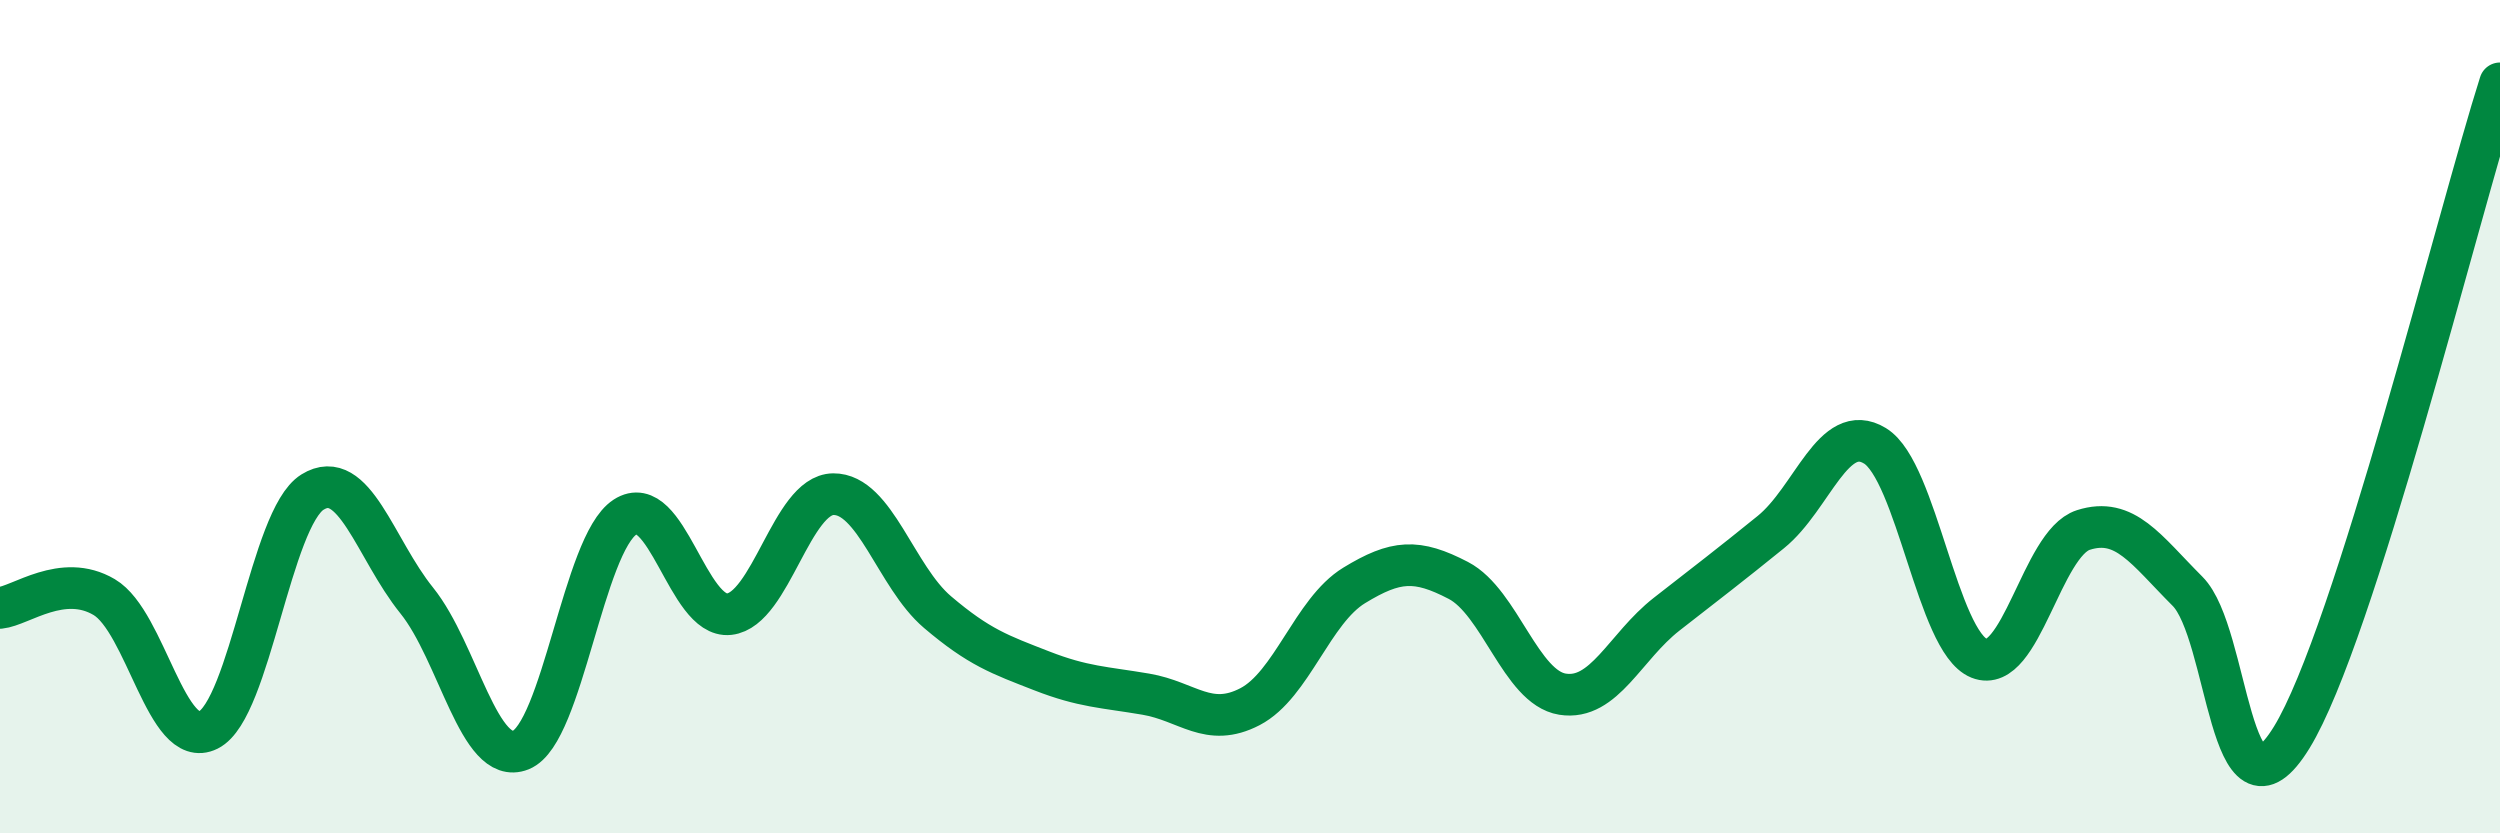 
    <svg width="60" height="20" viewBox="0 0 60 20" xmlns="http://www.w3.org/2000/svg">
      <path
        d="M 0,14.59 C 0.5,14.54 1.5,13.74 2.5,14.33 C 3.5,14.92 4,18.02 5,17.52 C 6,17.02 6.5,12.43 7.5,11.81 C 8.5,11.19 9,13.17 10,14.41 C 11,15.65 11.5,18.4 12.5,18 C 13.5,17.6 14,13.06 15,12.41 C 16,11.76 16.5,14.85 17.5,14.74 C 18.5,14.63 19,11.87 20,11.86 C 21,11.85 21.5,13.84 22.5,14.69 C 23.5,15.54 24,15.71 25,16.1 C 26,16.49 26.5,16.49 27.5,16.66 C 28.5,16.83 29,17.48 30,16.96 C 31,16.44 31.5,14.66 32.5,14.05 C 33.5,13.44 34,13.41 35,13.93 C 36,14.45 36.5,16.5 37.5,16.66 C 38.5,16.82 39,15.52 40,14.74 C 41,13.96 41.5,13.58 42.5,12.77 C 43.5,11.96 44,10.09 45,10.7 C 46,11.31 46.5,15.4 47.5,15.8 C 48.5,16.2 49,13.04 50,12.72 C 51,12.4 51.5,13.19 52.5,14.19 C 53.5,15.19 53.5,20.14 55,17.7 C 56.5,15.26 59,5.14 60,2L60 20L0 20Z"
        fill="#008740"
        opacity="0.1"
        stroke-linecap="round"
        stroke-linejoin="round"
      />
      <path
        d="M 0,14.59 C 0.5,14.54 1.5,13.74 2.5,14.33 C 3.5,14.92 4,18.02 5,17.52 C 6,17.02 6.5,12.43 7.5,11.81 C 8.5,11.19 9,13.17 10,14.41 C 11,15.65 11.5,18.4 12.5,18 C 13.5,17.6 14,13.06 15,12.41 C 16,11.76 16.5,14.85 17.5,14.74 C 18.5,14.63 19,11.87 20,11.86 C 21,11.85 21.5,13.84 22.5,14.69 C 23.5,15.54 24,15.71 25,16.1 C 26,16.49 26.5,16.49 27.5,16.66 C 28.5,16.83 29,17.48 30,16.96 C 31,16.44 31.5,14.66 32.5,14.05 C 33.5,13.44 34,13.41 35,13.93 C 36,14.45 36.5,16.5 37.5,16.66 C 38.5,16.82 39,15.52 40,14.74 C 41,13.96 41.5,13.58 42.5,12.77 C 43.5,11.96 44,10.09 45,10.7 C 46,11.31 46.5,15.4 47.5,15.8 C 48.5,16.2 49,13.04 50,12.72 C 51,12.4 51.5,13.19 52.5,14.19 C 53.5,15.19 53.5,20.14 55,17.7 C 56.5,15.26 59,5.14 60,2"
        stroke="#008740"
        stroke-width="1"
        fill="none"
        stroke-linecap="round"
        stroke-linejoin="round"
      />
    </svg>
  